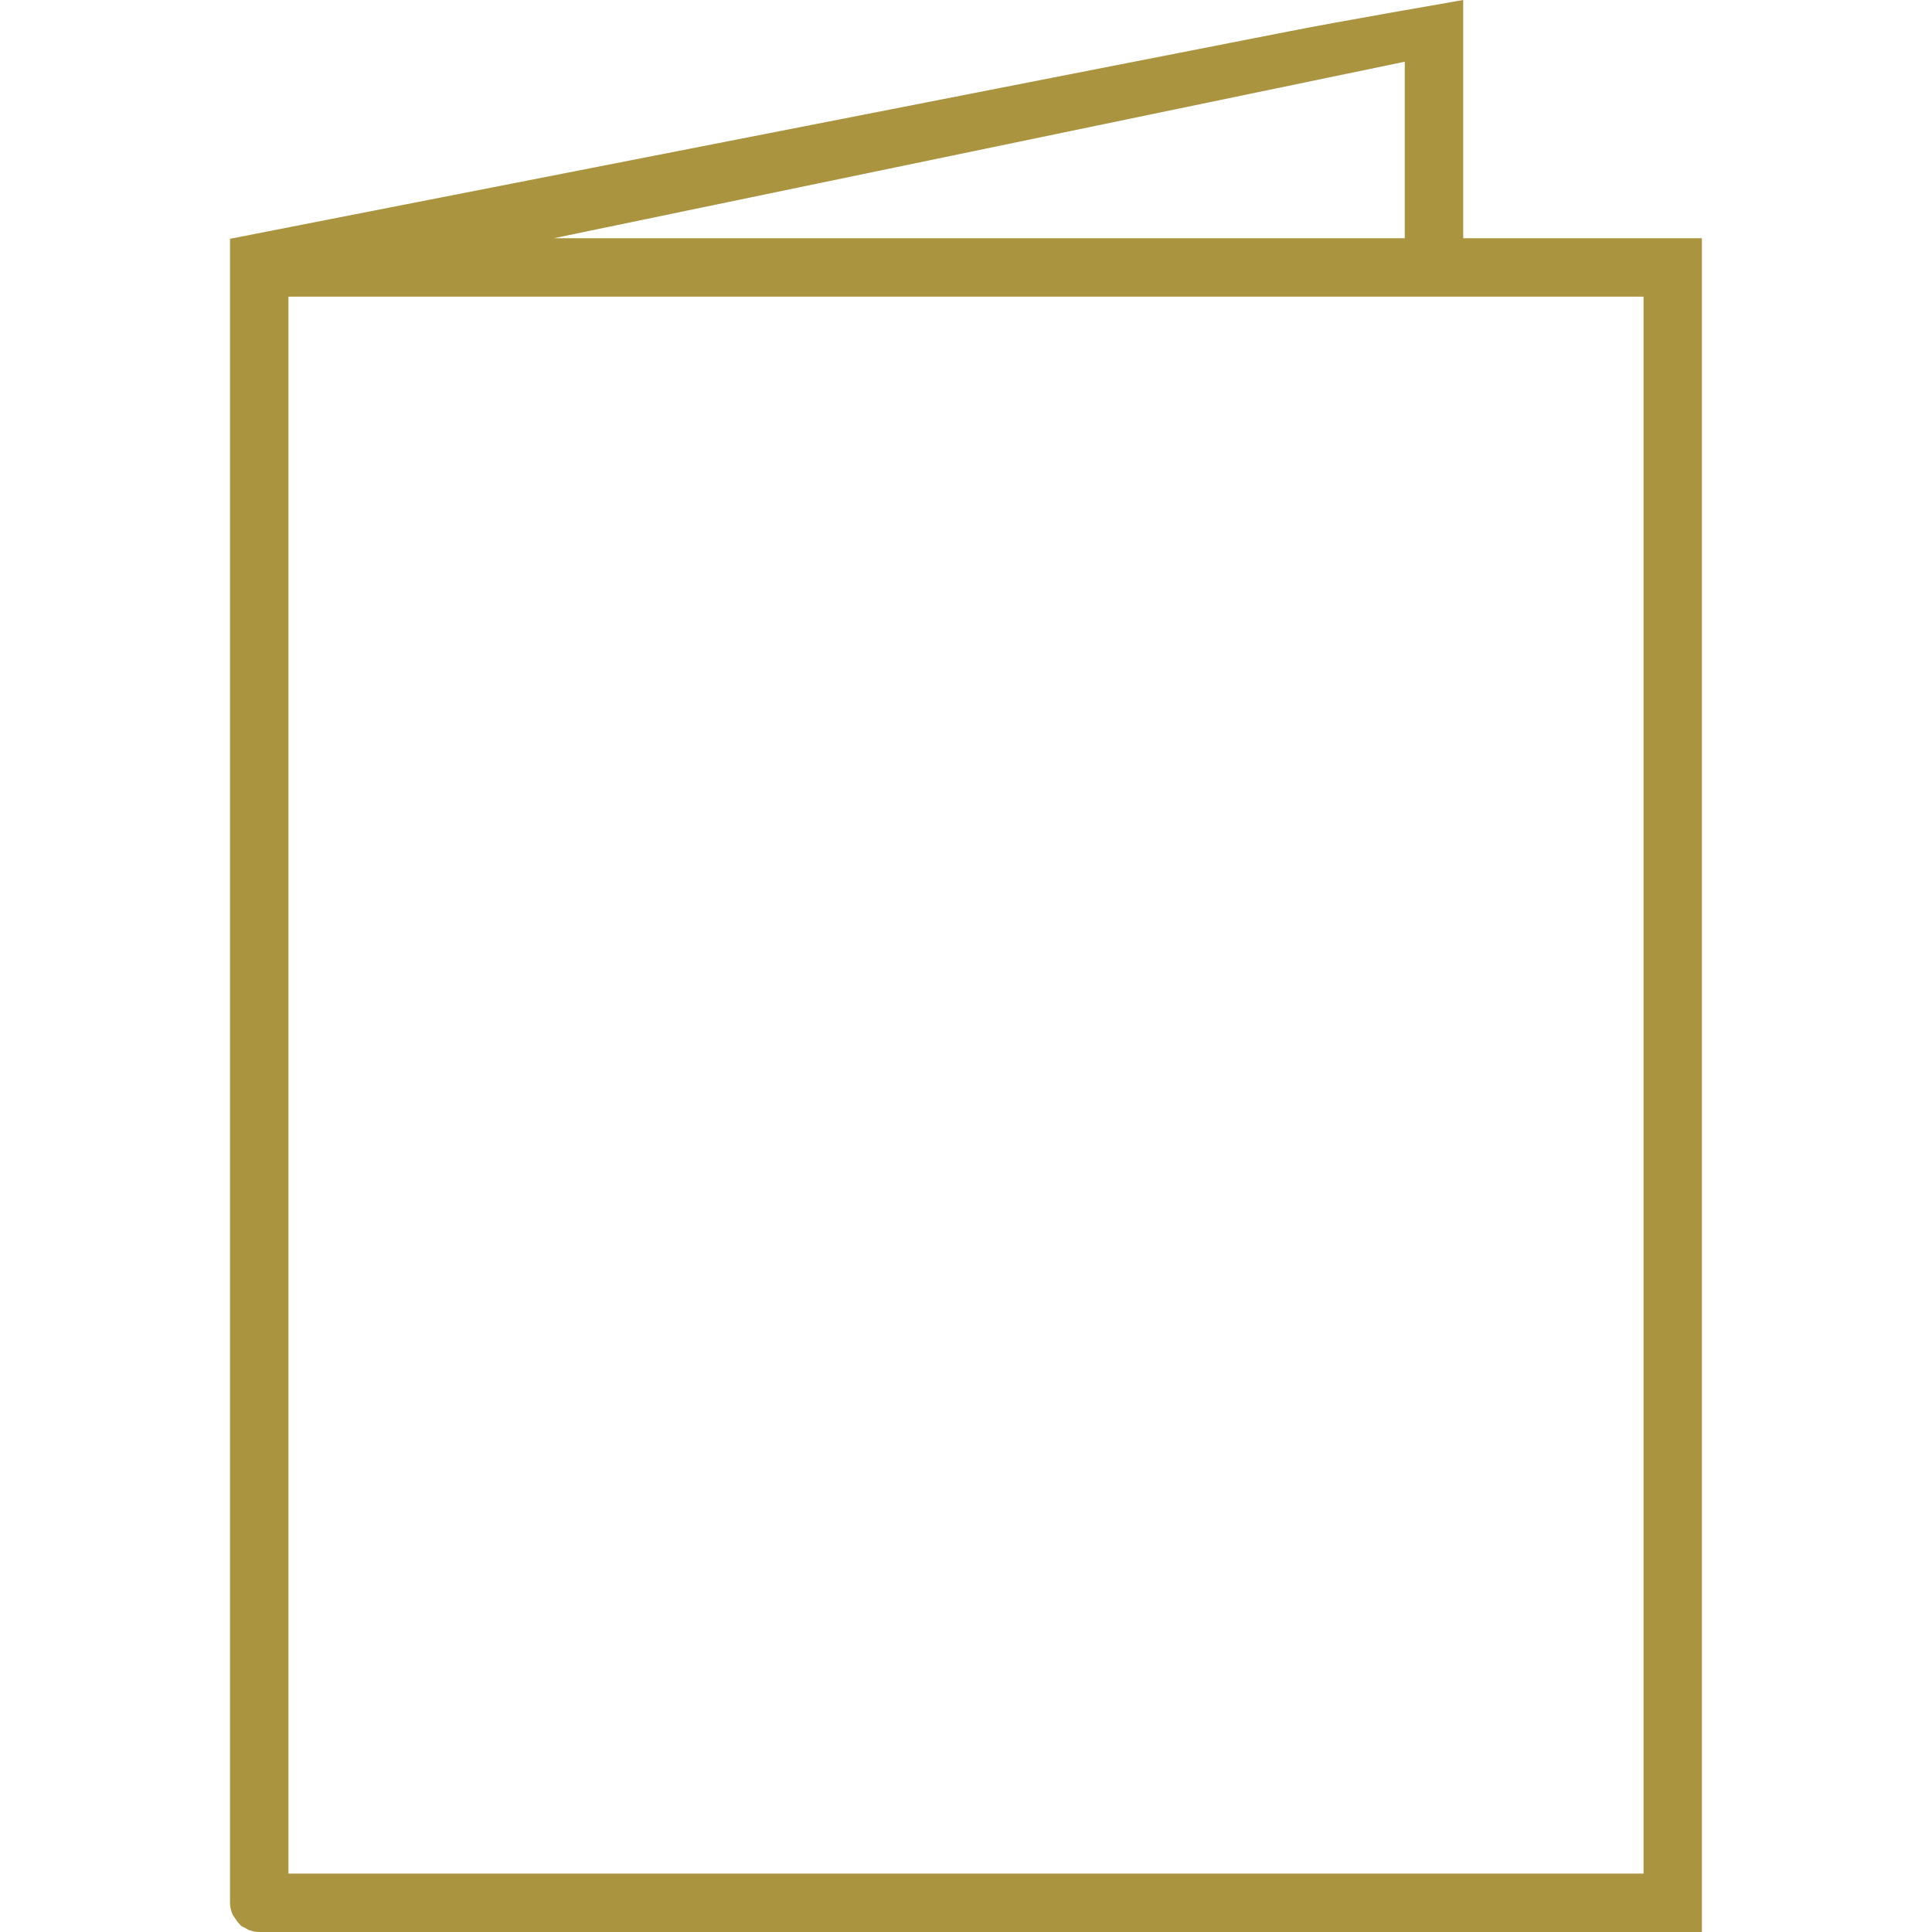 <?xml version="1.0" encoding="UTF-8"?>
<svg id="Layer_1" data-name="Layer 1" xmlns="http://www.w3.org/2000/svg" viewBox="0 0 200 200">
  <defs>
    <style>
      .cls-1 {
        fill: #ab9440;
      }
    </style>
  </defs>
  <path class="cls-1" d="M176.19,24.66h-24.72V0s-13.65,2.36-18.1,3.26L23.81,24.72v172.26c0,.44.11.85.28,1.23.05.12.14.2.2.3.16.26.32.5.54.7.03.03.05.08.08.11.14.12.31.17.47.26.12.07.22.15.35.2.35.14.72.22,1.09.22h149.36V24.66ZM145.42,6.39v18.27H57.34L145.42,6.39ZM170.14,30.71v163.24H29.86V30.71h140.28Z"/>
</svg>